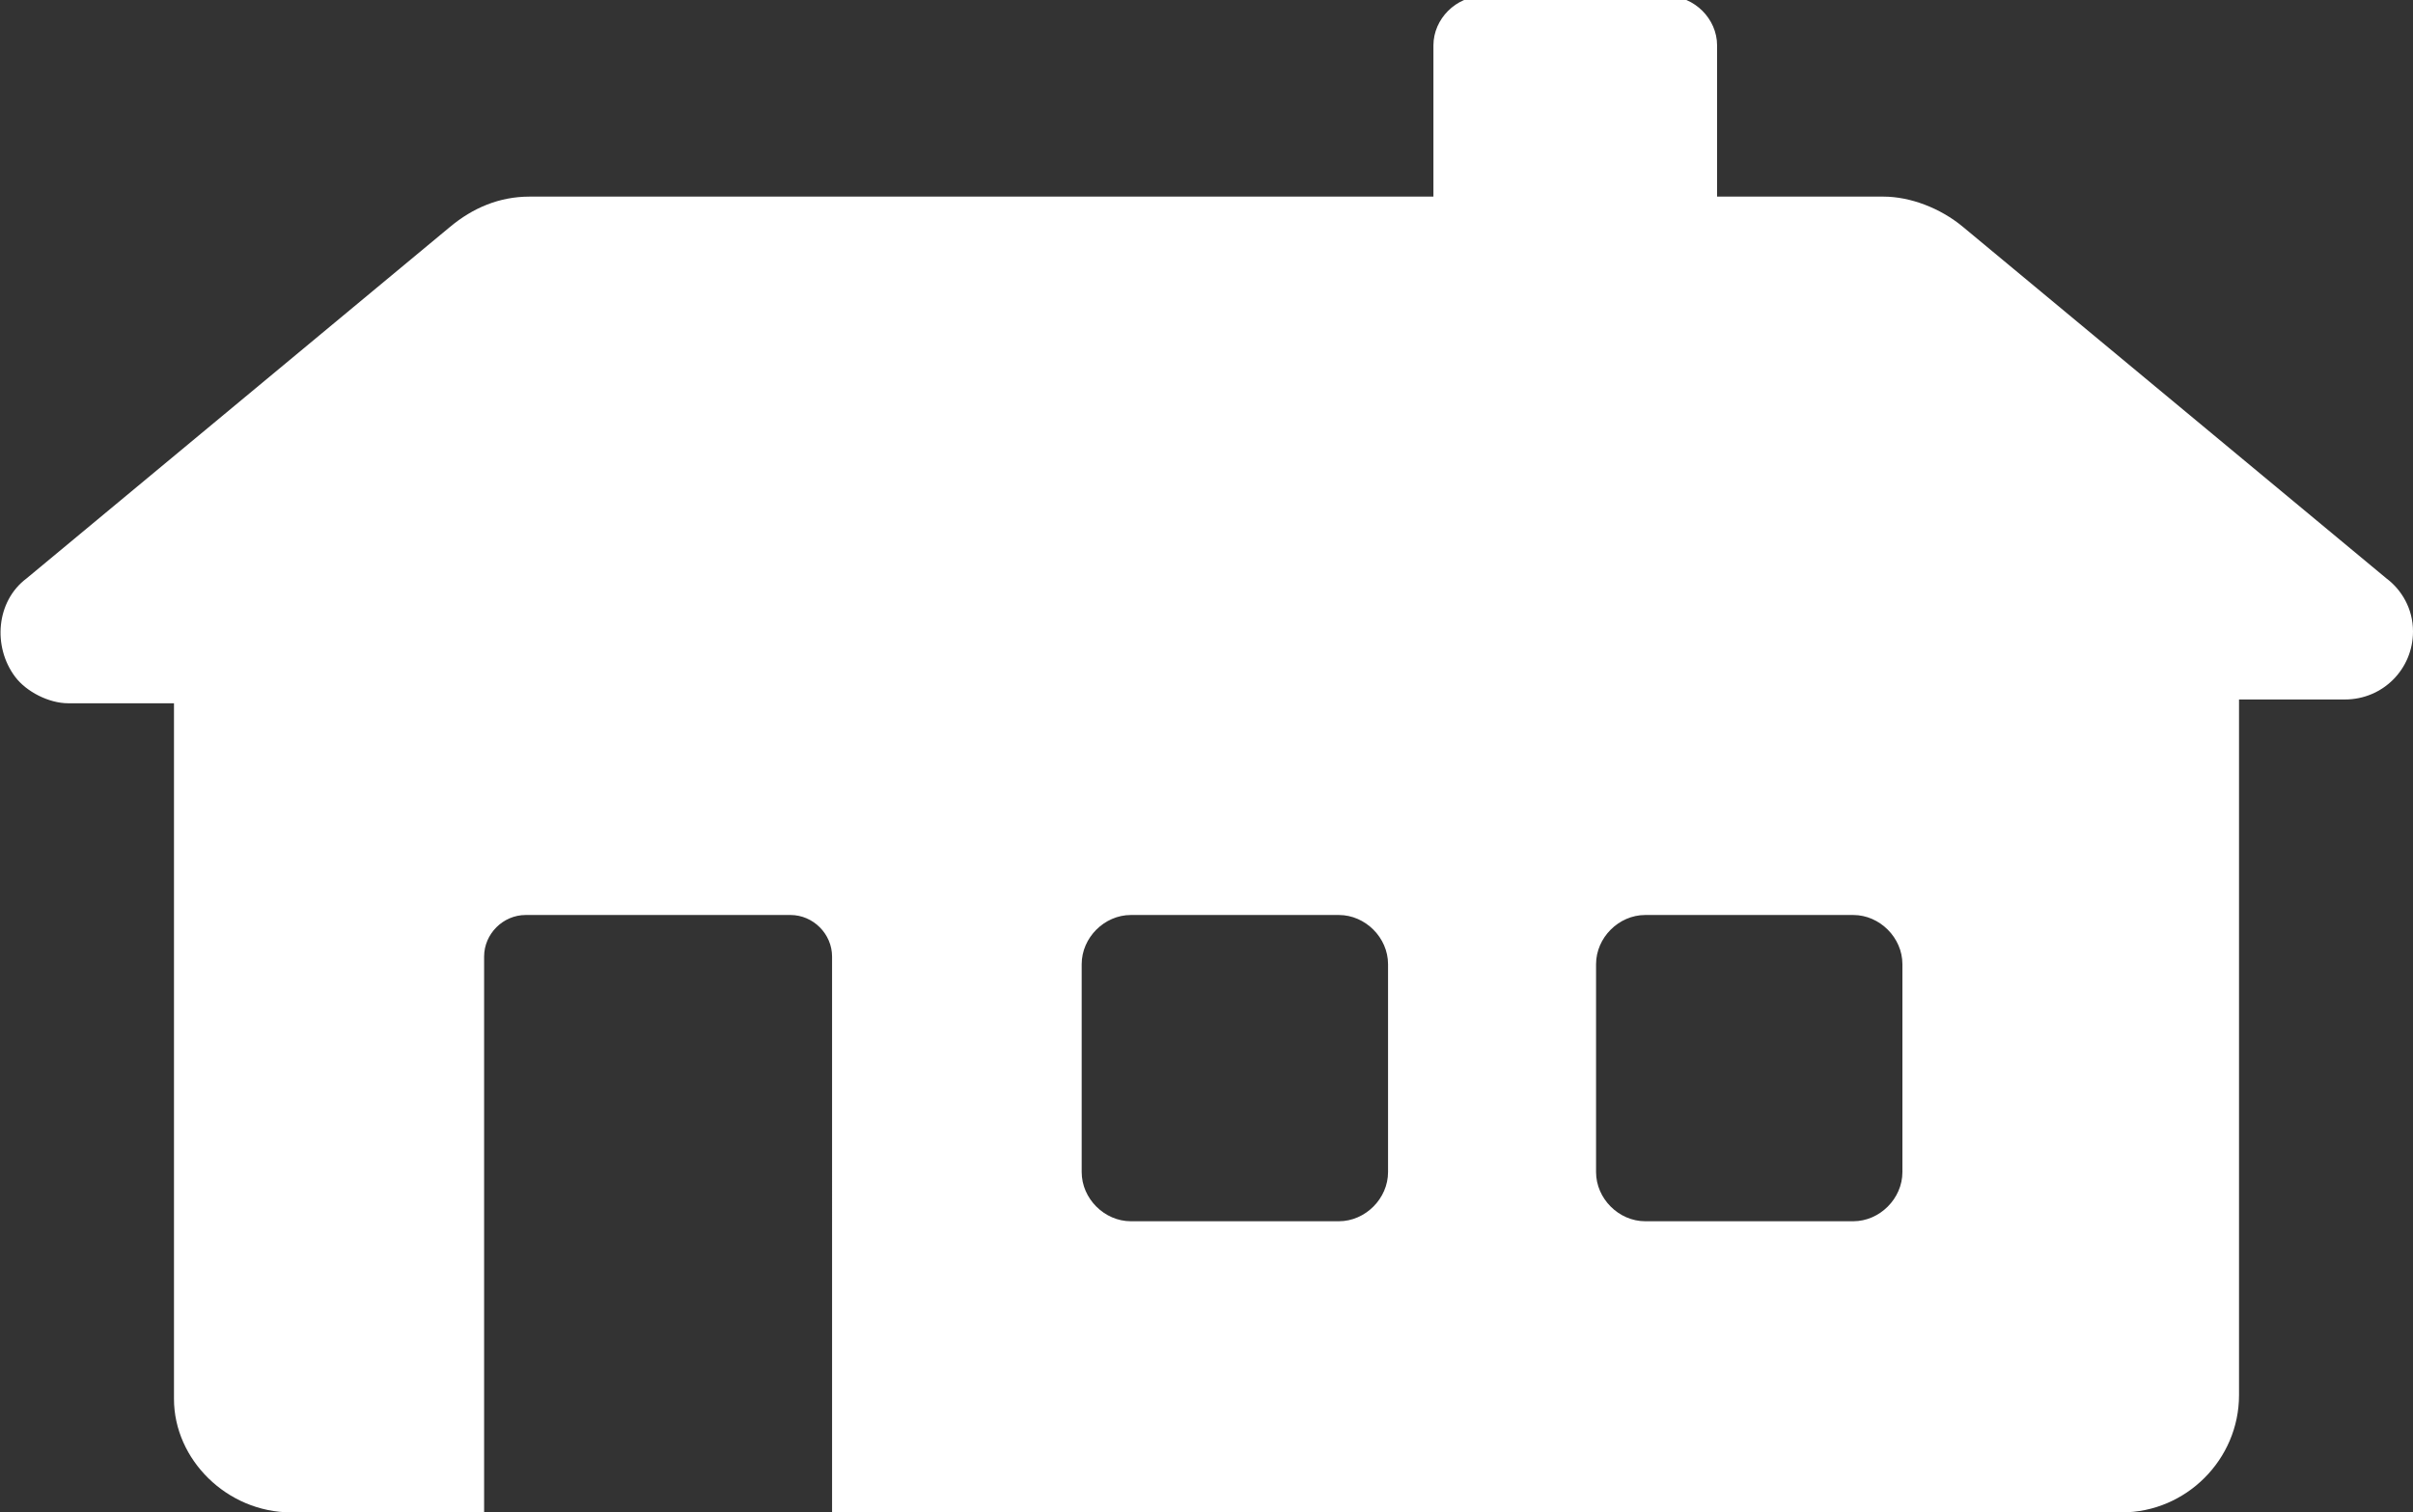 <?xml version="1.0" encoding="utf-8"?>
<!-- Generator: Adobe Illustrator 27.8.1, SVG Export Plug-In . SVG Version: 6.00 Build 0)  -->
<svg version="1.1" id="stort_hus" xmlns="http://www.w3.org/2000/svg" xmlns:xlink="http://www.w3.org/1999/xlink" x="0px" y="0px"
	 viewBox="0 0 63.8 40" style="enable-background:new 0 0 63.8 40;" xml:space="preserve">
<rect x="0" y="0" width="63.8" height="40" fill="#333333" stroke="none"/>
<style type="text/css">
	.st0{clip-path:url(#SVGID_00000163043735943069792190000014842800774832087437_);}
	.st1{fill:#ffffff;}
</style>
<g>
	<defs>
		<rect id="SVGID_1_" width="63.8" height="40"/>
	</defs>
	<clipPath id="SVGID_00000036240266370210983120000015928819347938565040_">
		<use xlink:href="#SVGID_1_"  style="overflow:visible;"/>
	</clipPath>
	<g id="Group_1158" style="clip-path:url(#SVGID_00000036240266370210983120000015928819347938565040_);">
		<path id="Path_2364" class="st1" d="M63.1,15.3L51.9,6c-0.6-0.5-1.4-0.8-2.1-0.8h-4.4v-4c0-0.7-0.6-1.3-1.3-1.3h-4.9
			c-0.7,0-1.3,0.6-1.3,1.3c0,0,0,0,0,0v4H14c-0.8,0-1.5,0.3-2.1,0.8L0.7,15.3c-0.8,0.6-0.9,1.8-0.3,2.6c0.3,0.4,0.9,0.7,1.4,0.7h0.8
			v0h2v18.4C4.6,38.6,6,40,7.7,40h5.1V25.3c0-0.6,0.5-1.1,1.1-1.1h7c0.6,0,1.1,0.5,1.1,1.1c0,0,0,0,0,0V40h34.1
			c1.7,0,3.1-1.4,3.1-3.1V18.5h2v0h0.8c1,0,1.8-0.8,1.8-1.8C63.8,16.1,63.5,15.6,63.1,15.3 M36.7,31c0,0.7-0.6,1.3-1.3,1.3
			c0,0,0,0,0,0h-5.5c-0.7,0-1.3-0.6-1.3-1.3c0,0,0,0,0,0v-5.5c0-0.7,0.6-1.3,1.3-1.3l0,0h5.5c0.7,0,1.3,0.6,1.3,1.3L36.7,31z
			 M50.3,31c0,0.7-0.6,1.3-1.3,1.3c0,0,0,0,0,0h-5.5c-0.7,0-1.3-0.6-1.3-1.3c0,0,0,0,0,0v-5.5c0-0.7,0.6-1.3,1.3-1.3H49
			c0.7,0,1.3,0.6,1.3,1.3L50.3,31z"/>
	</g>
</g>
</svg>
